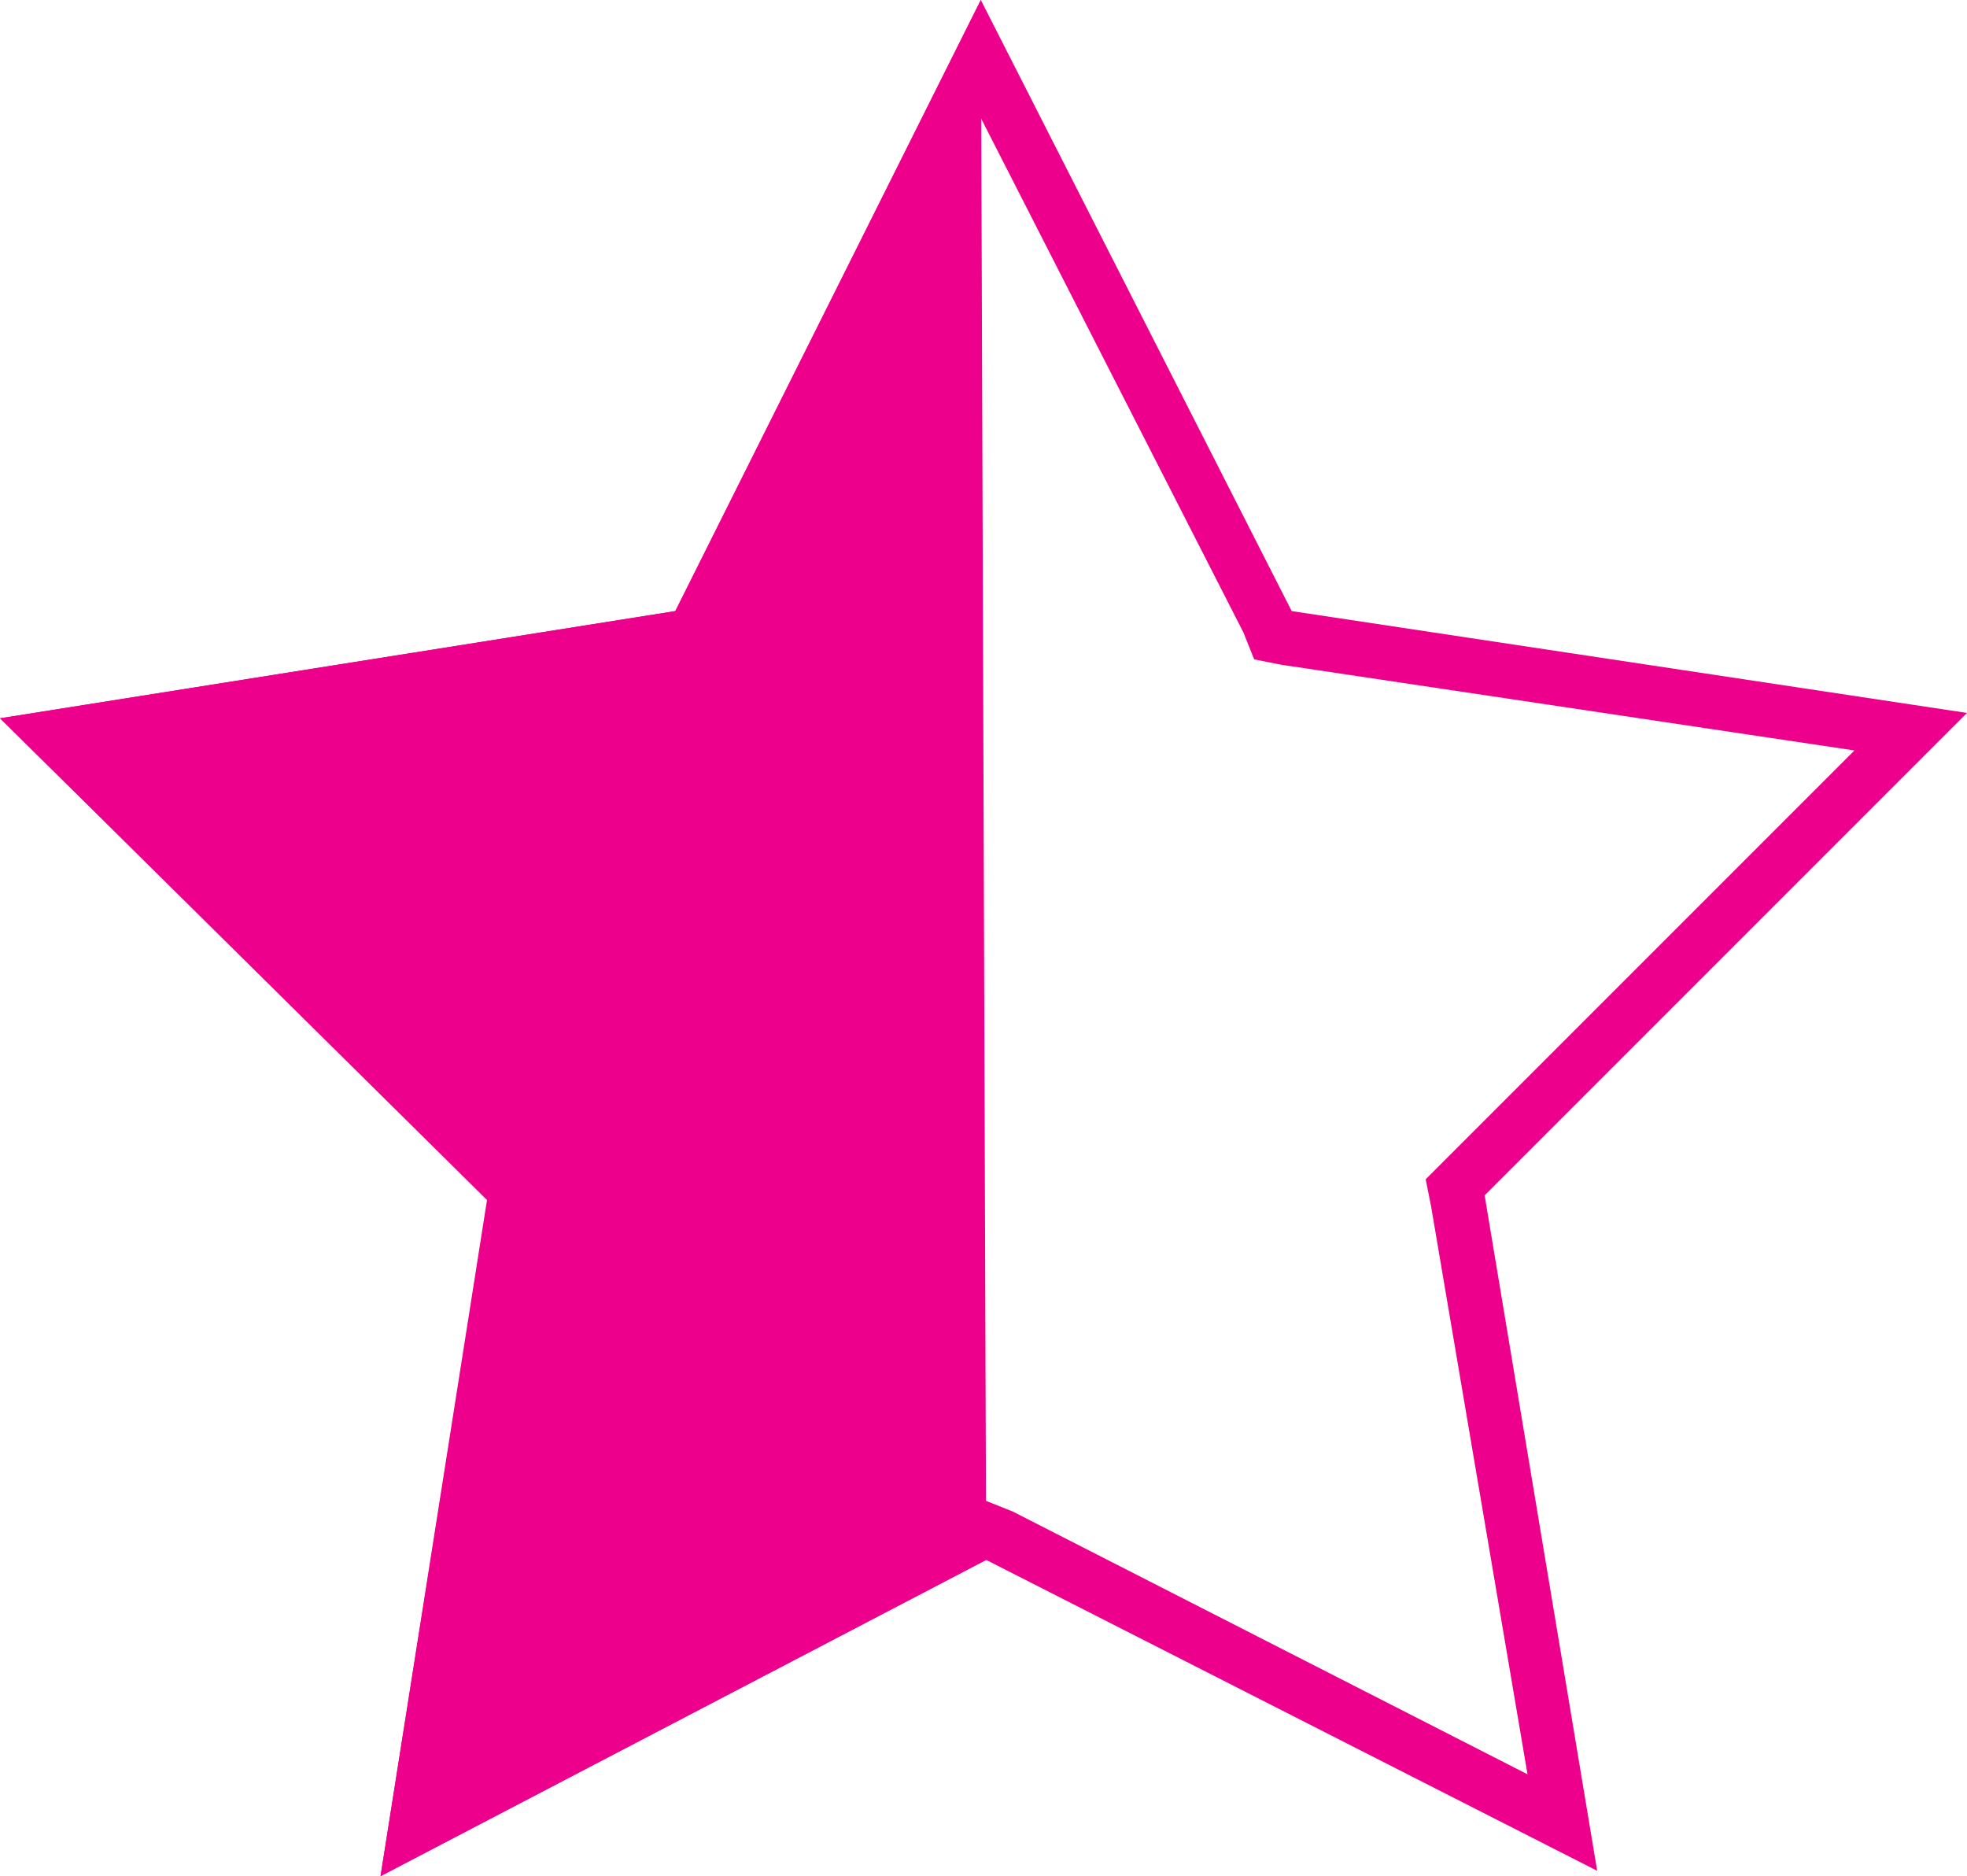 <?xml version="1.0" encoding="utf-8"?>
<!-- Generator: Adobe Illustrator 25.2.3, SVG Export Plug-In . SVG Version: 6.00 Build 0)  -->
<svg version="1.1" id="Calque_1" xmlns="http://www.w3.org/2000/svg" xmlns:xlink="http://www.w3.org/1999/xlink" x="0px" y="0px"
	 width="36.7px" height="35px" viewBox="0 0 36.7 35" enable-background="new 0 0 36.7 35" xml:space="preserve">
<g>
	<path fill="#EC008C" d="M18.3,2.2l4.9,9.6l0.2,0.5l0.5,0.1l10.7,1.6L27,21.6l-0.4,0.4l0.1,0.5l1.8,10.6l-9.6-4.9l-0.5-0.2L18,28.2
		l-9.6,5l1.7-10.6l0.1-0.5l-0.4-0.4l-7.7-7.5l10.6-1.7l0.5-0.1l0.2-0.5L18.3,2.2 M18.3,0l-5.7,11.4L0,13.4l9.1,8.9L7.1,35l11.3-5.9
		l11.4,5.8l-2.1-12.6l9-9l-12.6-1.9L18.3,0L18.3,0z"/>
</g>
<polygon fill="#EC008C" points="18.3,0 12.6,11.4 0,13.4 9.1,22.4 7.1,35 18.4,29.1 "/>
</svg>

